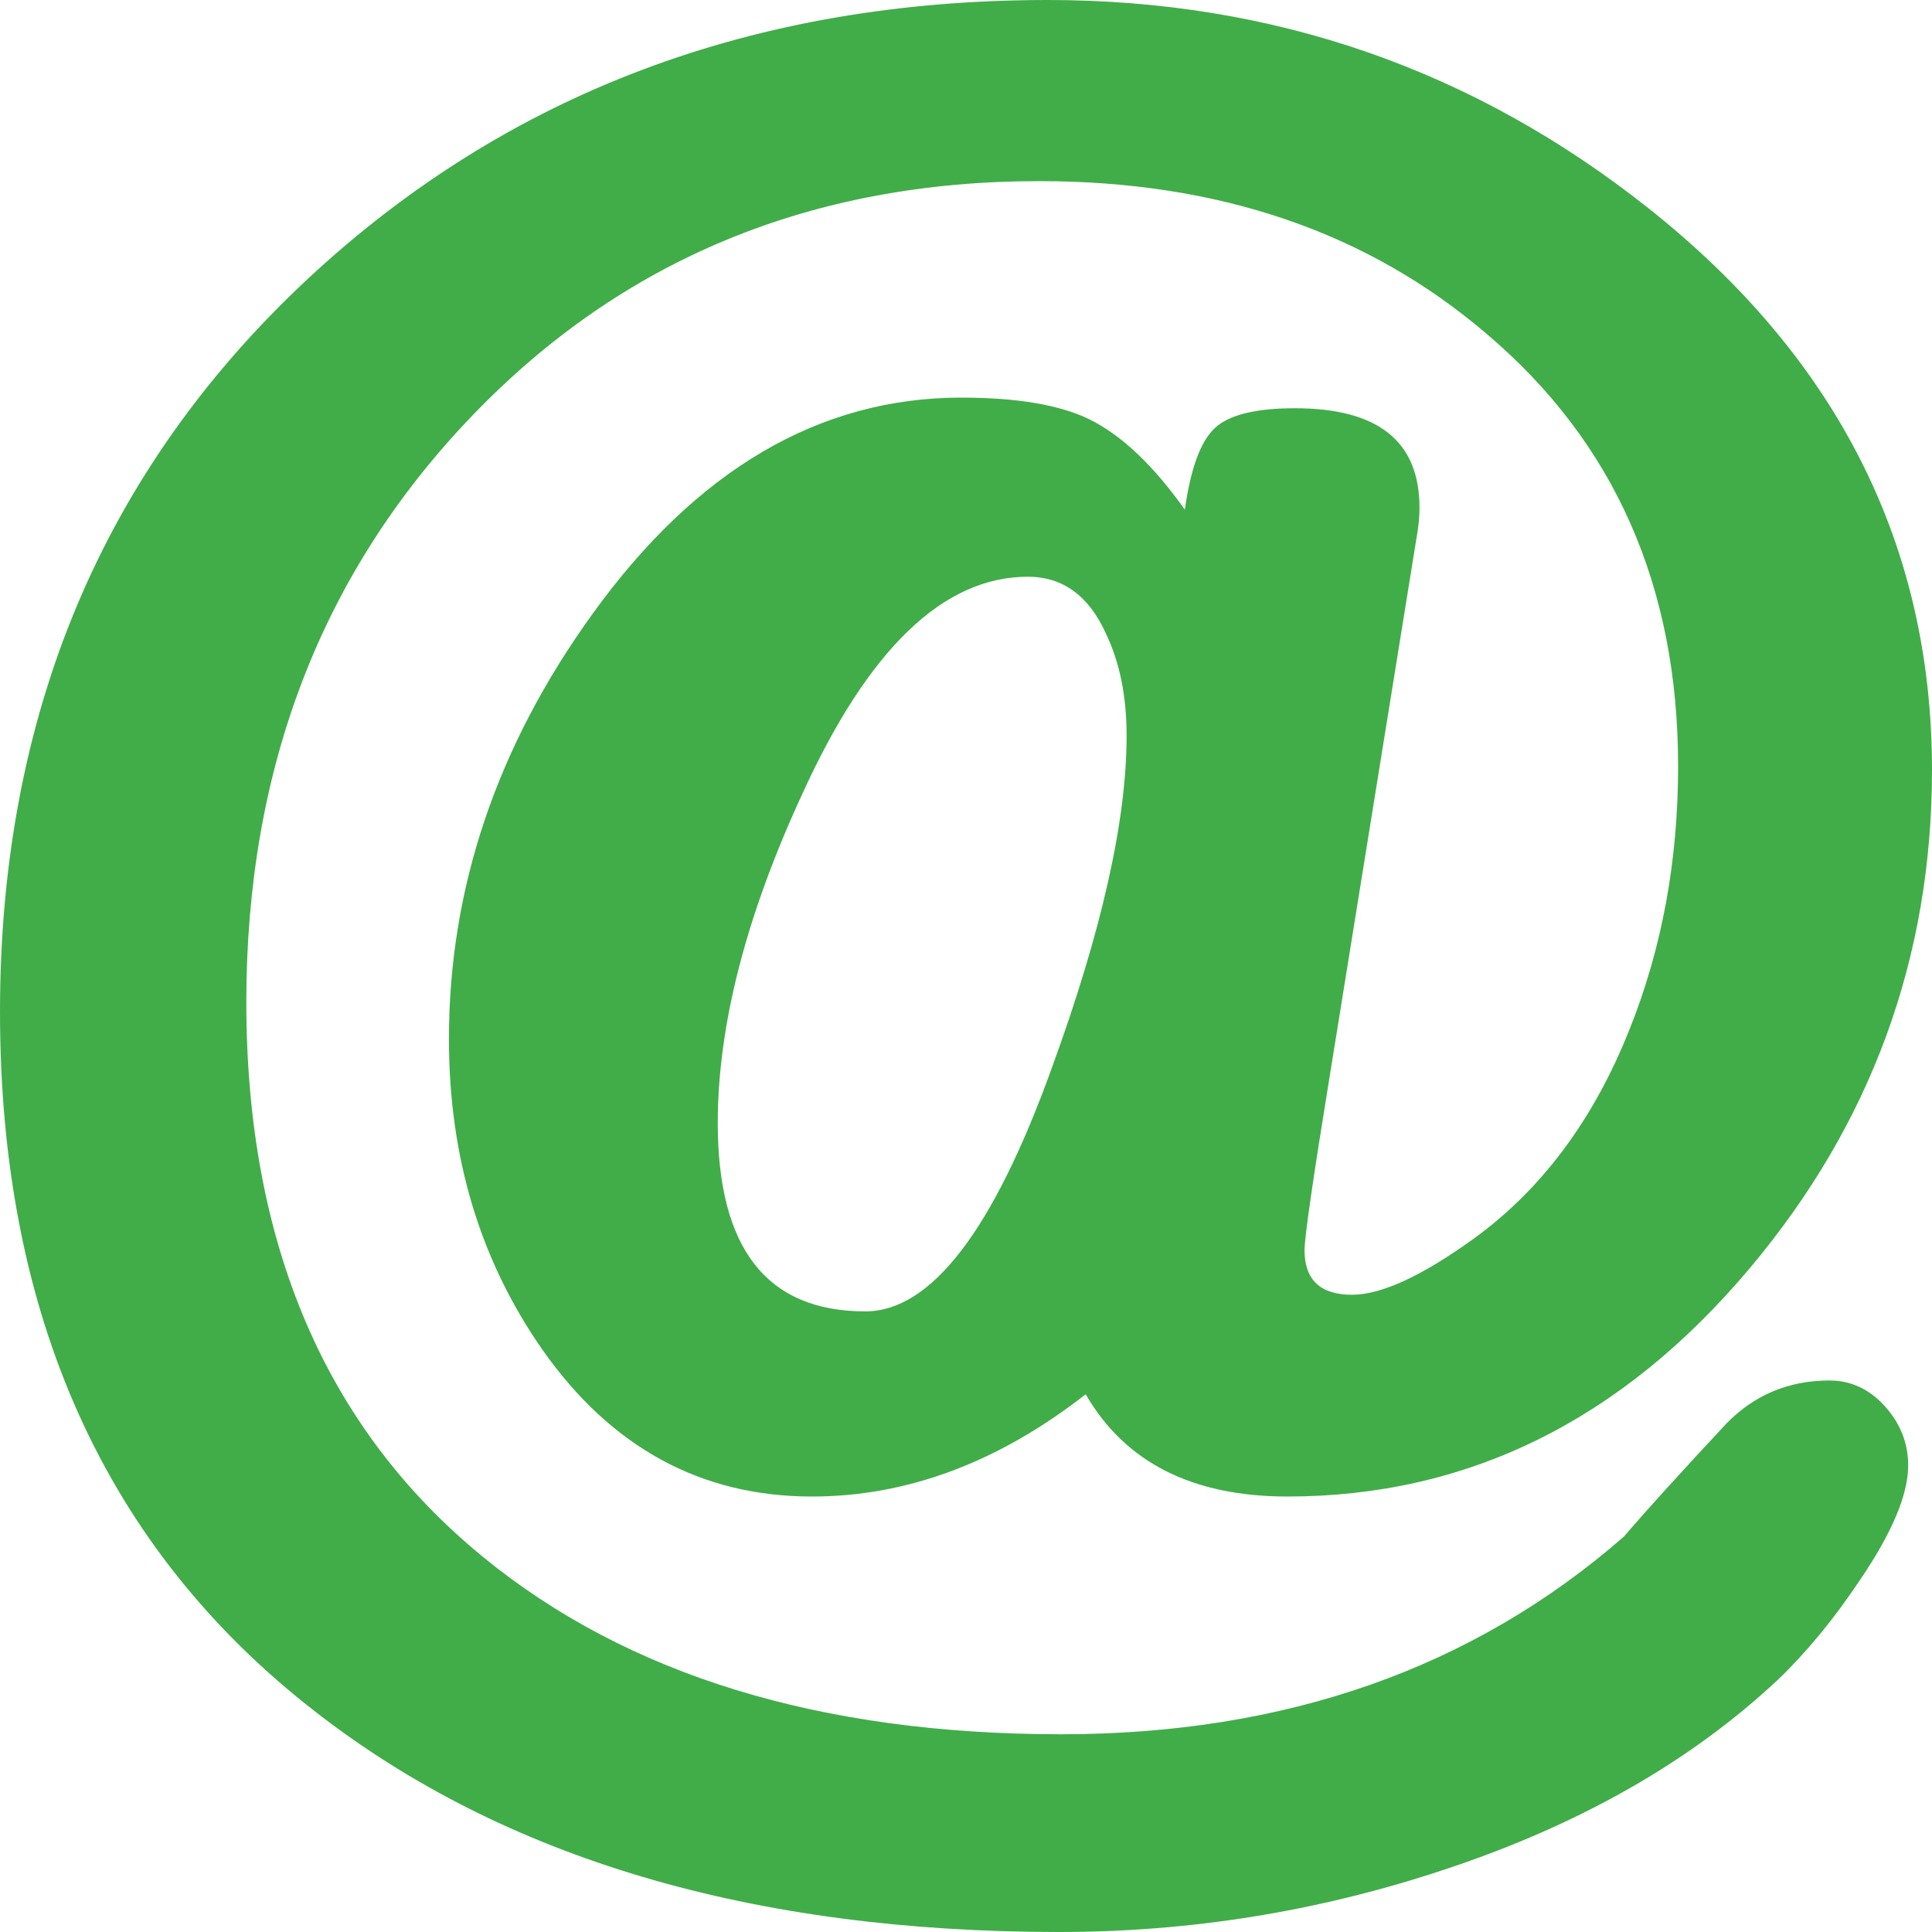 <?xml version="1.0" encoding="UTF-8"?> <svg xmlns="http://www.w3.org/2000/svg" width="60" height="60" viewBox="0 0 60 60" fill="none"> <path d="M44.026 16.49C44.066 16.23 44.084 15.989 44.084 15.765C44.084 13.703 42.795 12.678 40.217 12.678C38.98 12.678 38.145 12.89 37.712 13.308C37.273 13.733 36.973 14.572 36.797 15.828C35.808 14.436 34.812 13.498 33.809 13.011C32.886 12.568 31.564 12.348 29.854 12.348C25.448 12.348 21.625 14.59 18.398 19.069C15.425 23.188 13.942 27.59 13.942 32.271C13.942 35.925 14.905 39.133 16.835 41.902C18.973 44.953 21.771 46.476 25.217 46.476C28.169 46.476 31.004 45.418 33.717 43.301C34.941 45.418 37.032 46.476 39.983 46.476C45.571 46.476 50.358 44.118 54.331 39.397C58.111 34.907 60 29.744 60 23.913C60 16.941 57.067 11.126 51.2 6.471C45.766 2.161 39.551 0 32.542 0C23.423 0 15.769 2.882 9.569 8.65C3.19 14.597 0 22.185 0 31.421C0 40.858 3.27 48.105 9.803 53.166C15.67 57.726 23.364 60 32.893 60C36.951 60 40.906 59.367 44.766 58.092C48.999 56.704 52.482 54.727 55.217 52.163C56.1 51.317 56.95 50.288 57.755 49.08C58.762 47.604 59.26 46.413 59.26 45.509C59.26 44.824 59.022 44.213 58.539 43.674C58.059 43.14 57.48 42.872 56.814 42.872C55.551 42.872 54.489 43.319 53.621 44.202C52.189 45.74 51.123 46.912 50.435 47.717C45.747 51.812 39.924 53.859 32.952 53.859C25.474 53.859 19.49 52.024 15.004 48.355C10.1 44.345 7.65 38.599 7.65 31.121C7.65 23.863 9.979 17.798 14.648 12.928C19.314 8.06 25.192 5.625 32.274 5.625C37.848 5.625 42.48 7.207 46.179 10.378C50.142 13.74 52.115 18.215 52.115 23.796C52.115 26.719 51.617 29.443 50.61 31.959C49.49 34.783 47.863 36.958 45.74 38.488C44.143 39.635 42.894 40.21 41.99 40.21C41.005 40.21 40.514 39.748 40.514 38.822C40.514 38.437 40.767 36.665 41.283 33.497L44.026 16.49ZM32.659 33.182C30.846 38.21 28.916 40.726 26.872 40.726C23.818 40.726 22.291 38.778 22.291 34.878C22.291 31.849 23.166 28.44 24.924 24.639C26.971 20.152 29.3 17.911 31.919 17.911C33.003 17.911 33.809 18.497 34.34 19.666C34.772 20.559 34.988 21.621 34.988 22.852C34.988 25.481 34.215 28.923 32.659 33.182Z" fill="#41AD49"></path> </svg> 